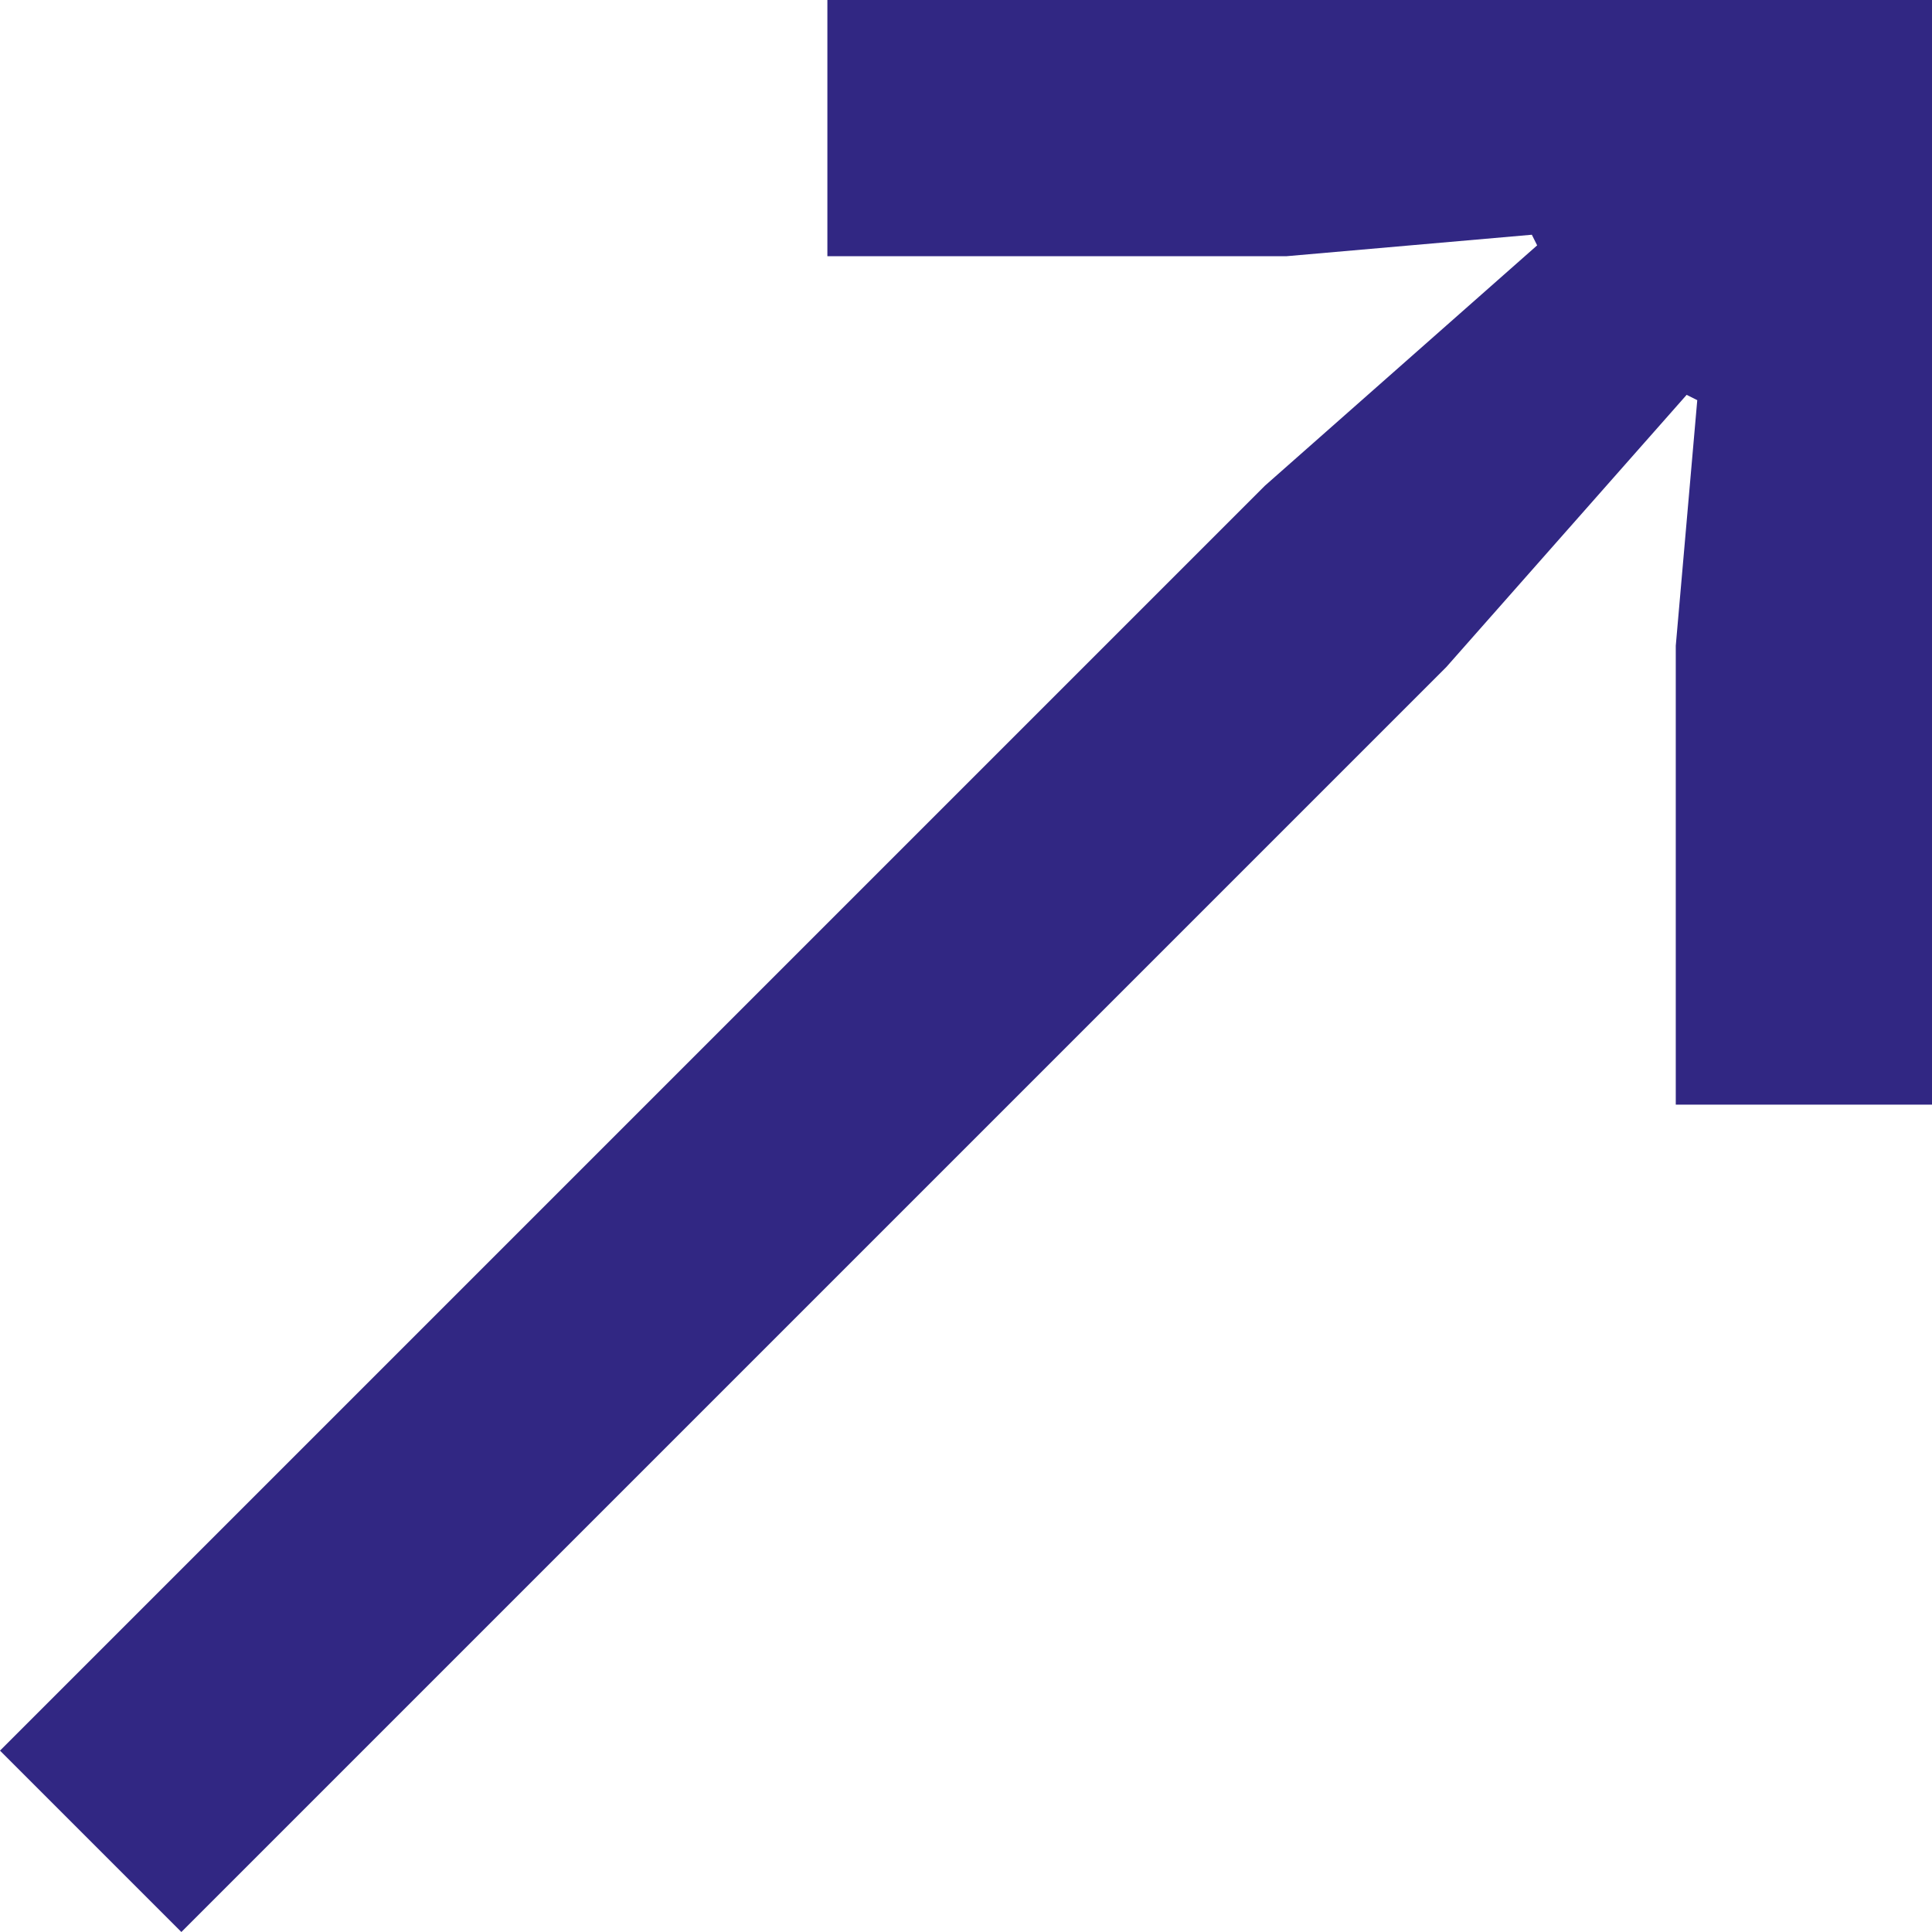 <?xml version="1.0" encoding="UTF-8"?>
<svg width="8px" height="8px" viewBox="0 0 8 8" version="1.1" xmlns="http://www.w3.org/2000/svg" xmlns:xlink="http://www.w3.org/1999/xlink">
    <title>Path</title>
    <g id="Professionnels" stroke="none" stroke-width="1" fill="none" fill-rule="evenodd">
        <g id="05-minoterie-professionnels-formation" transform="translate(-1297, -26)" fill="#312783" fill-rule="nonzero">
            <g id="head" transform="translate(0, 15)">
                <g id="menu-top" transform="translate(120, 0)">
                    <g id="billetterie" transform="translate(1083, 0)">
                        <polygon id="Path" points="102 11 97.426 11 97.426 12.061 99.326 12.061 100.343 11.972 100.365 12.016 99.238 13.011 94 18.249 94.751 19 99.989 13.762 100.984 12.635 101.028 12.657 100.939 13.674 100.939 15.574 102 15.574"></polygon>
                    </g>
                </g>
            </g>
        </g>
    </g>
</svg>